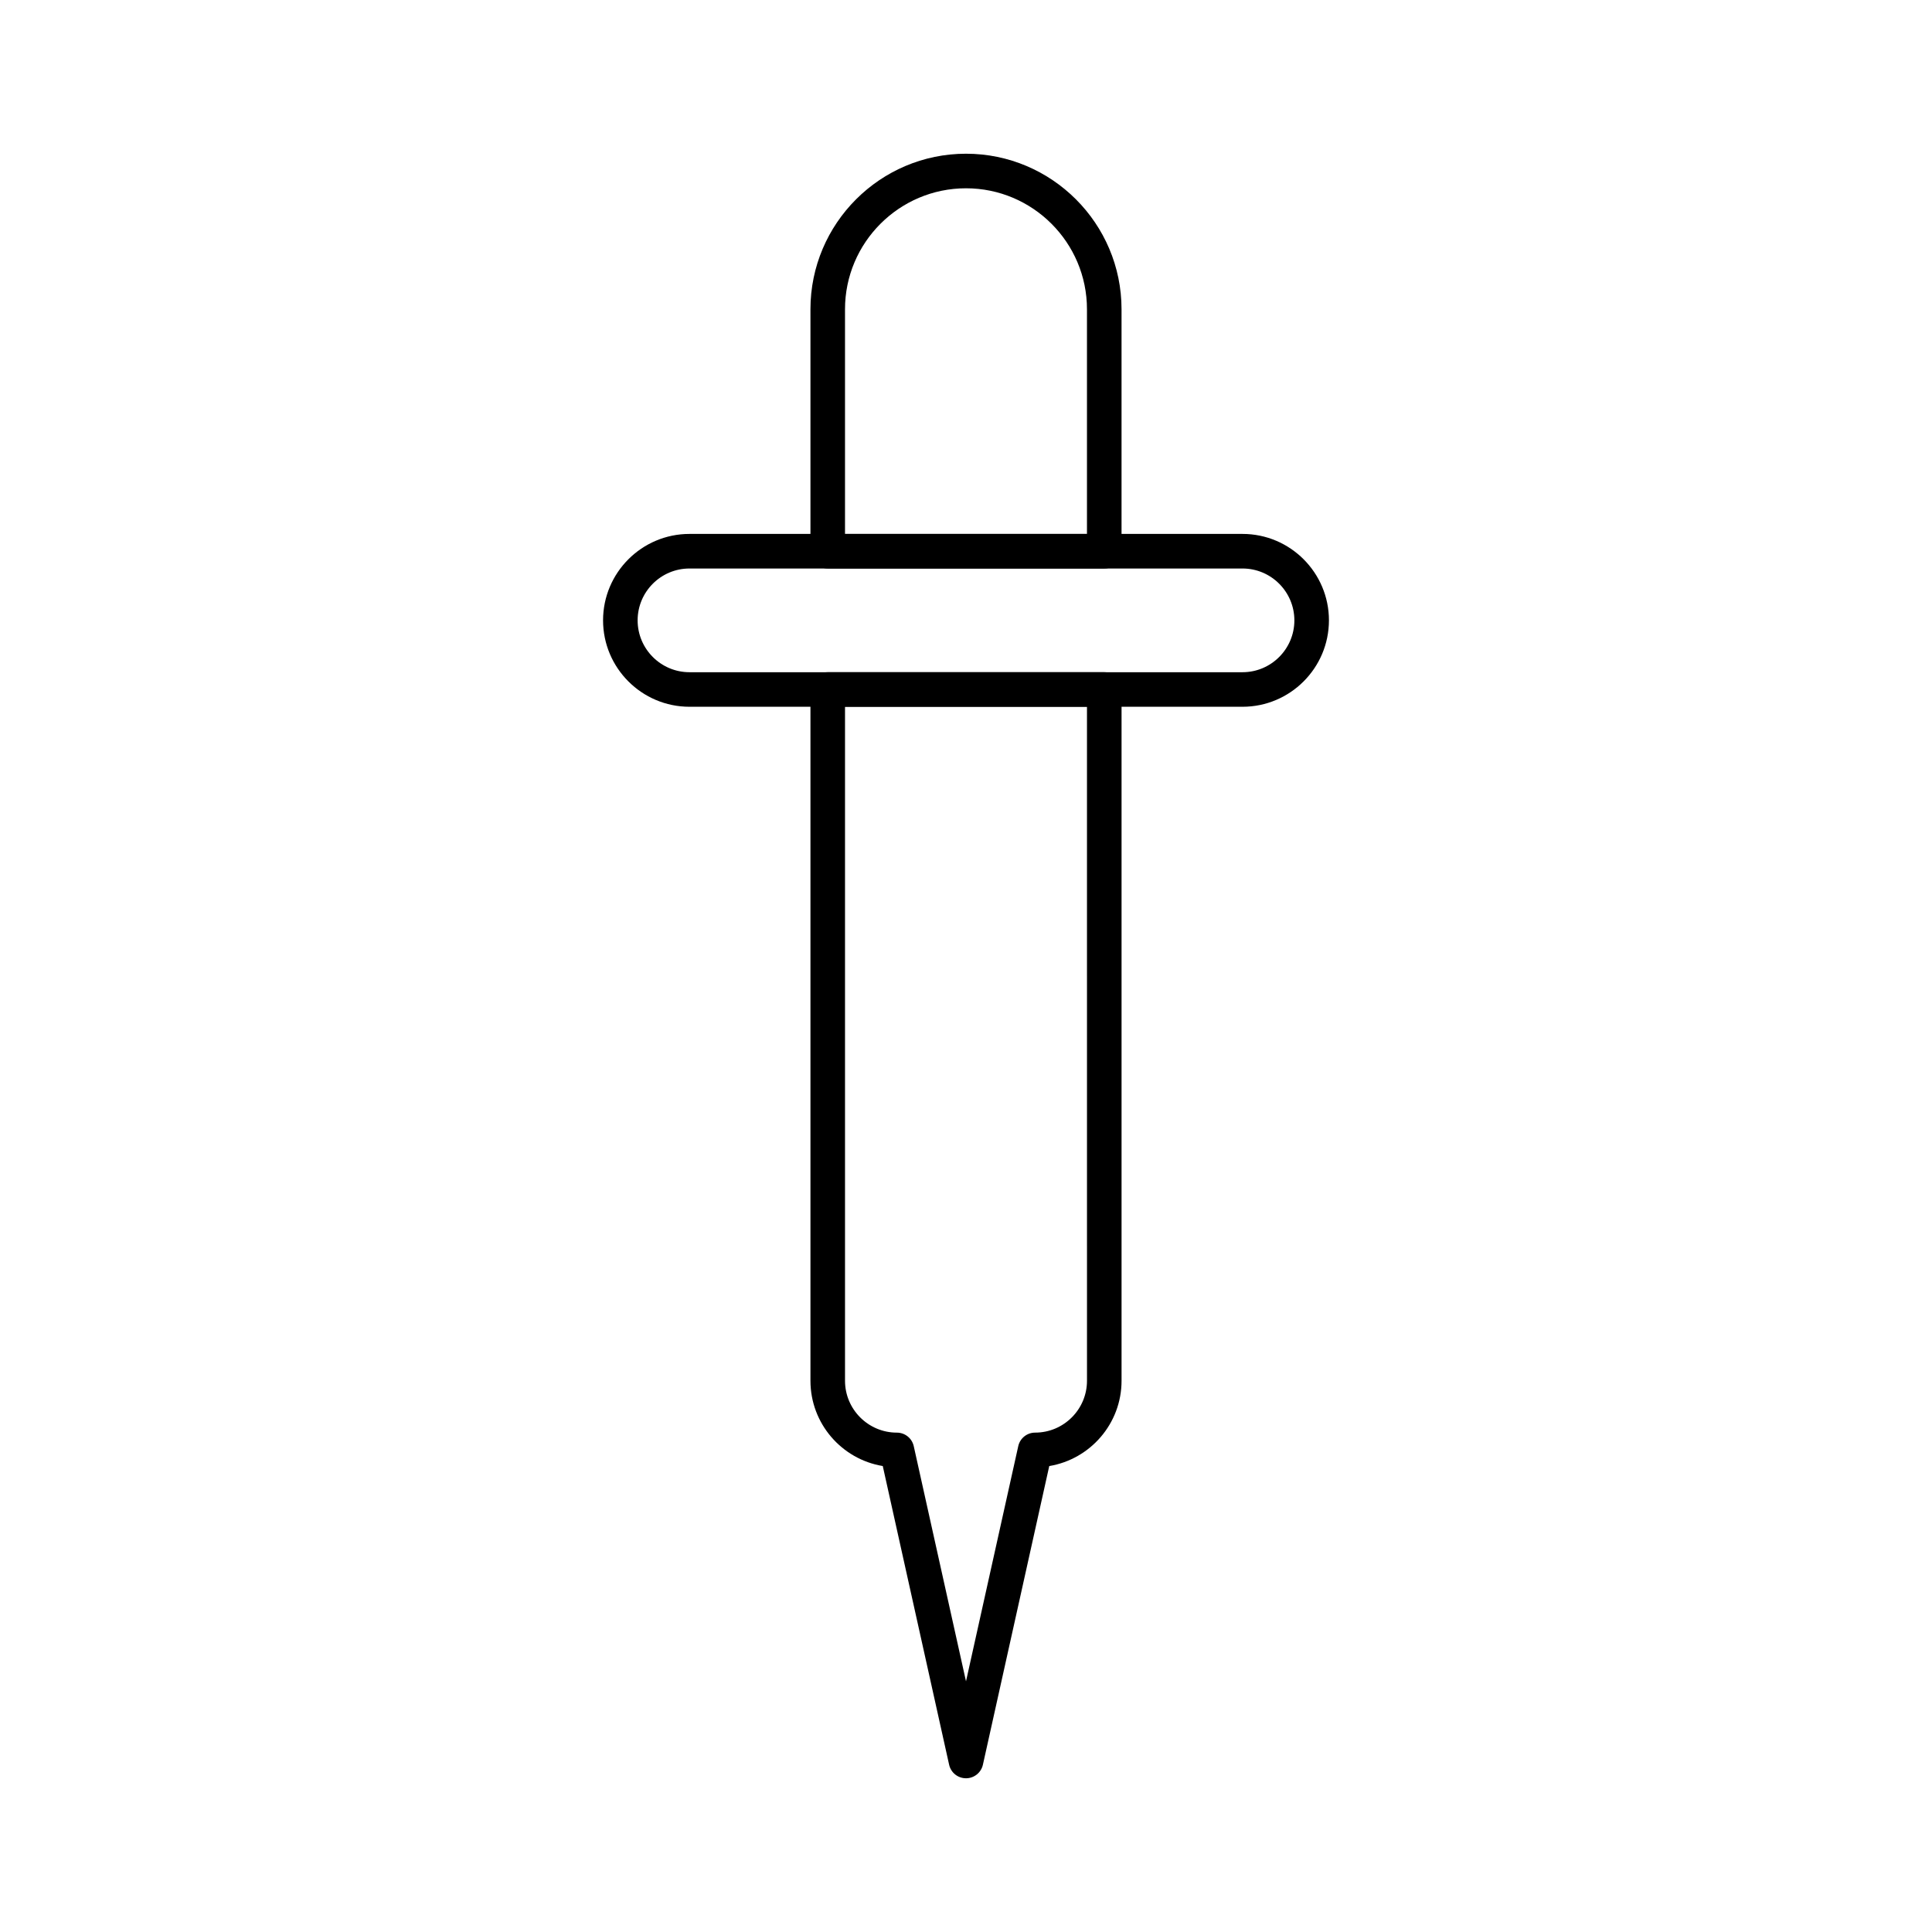 <?xml version="1.0" encoding="UTF-8"?>
<!-- Uploaded to: ICON Repo, www.svgrepo.com, Generator: ICON Repo Mixer Tools -->
<svg fill="#000000" width="800px" height="800px" version="1.1" viewBox="144 144 512 512" xmlns="http://www.w3.org/2000/svg">
 <g>
  <path d="m473.28 331.3h-146.56c-12.633 0-22.902-10.273-22.902-22.902 0-12.625 10.27-22.902 22.902-22.902h146.56c12.633 0 22.902 10.273 22.902 22.902-0.004 12.629-10.273 22.902-22.902 22.902zm-146.56-36.641c-7.578 0-13.742 6.164-13.742 13.742 0 7.578 6.164 13.742 13.742 13.742h146.56c7.578 0 13.742-6.164 13.742-13.742-0.004-7.578-6.168-13.742-13.742-13.742z"/>
  <path d="m400 615.26c-2.148 0-4.008-1.488-4.473-3.586l-17.586-79.16c-10.863-1.793-19.164-11.242-19.164-22.594v-183.2c0-2.531 2.047-4.582 4.582-4.582h73.281c2.531 0 4.582 2.047 4.582 4.582v183.2c0 11.352-8.301 20.801-19.16 22.598l-17.586 79.16c-0.469 2.094-2.332 3.582-4.477 3.582zm-32.062-283.96v178.62c0 7.578 6.164 13.742 13.742 13.742 2.148 0 4.008 1.488 4.473 3.586l13.848 62.32 13.848-62.324c0.465-2.098 2.324-3.586 4.473-3.586 7.578 0 13.742-6.164 13.742-13.742l-0.004-178.62z"/>
  <path d="m436.64 294.66h-73.281c-2.531 0-4.582-2.047-4.582-4.582v-64.121c0-22.727 18.492-41.219 41.223-41.219s41.219 18.492 41.219 41.223v64.121c0 2.531-2.047 4.578-4.578 4.578zm-68.703-9.16h64.121v-59.539c0-17.68-14.383-32.062-32.059-32.062-17.68 0-32.062 14.383-32.062 32.062z"/>
 </g>
</svg>